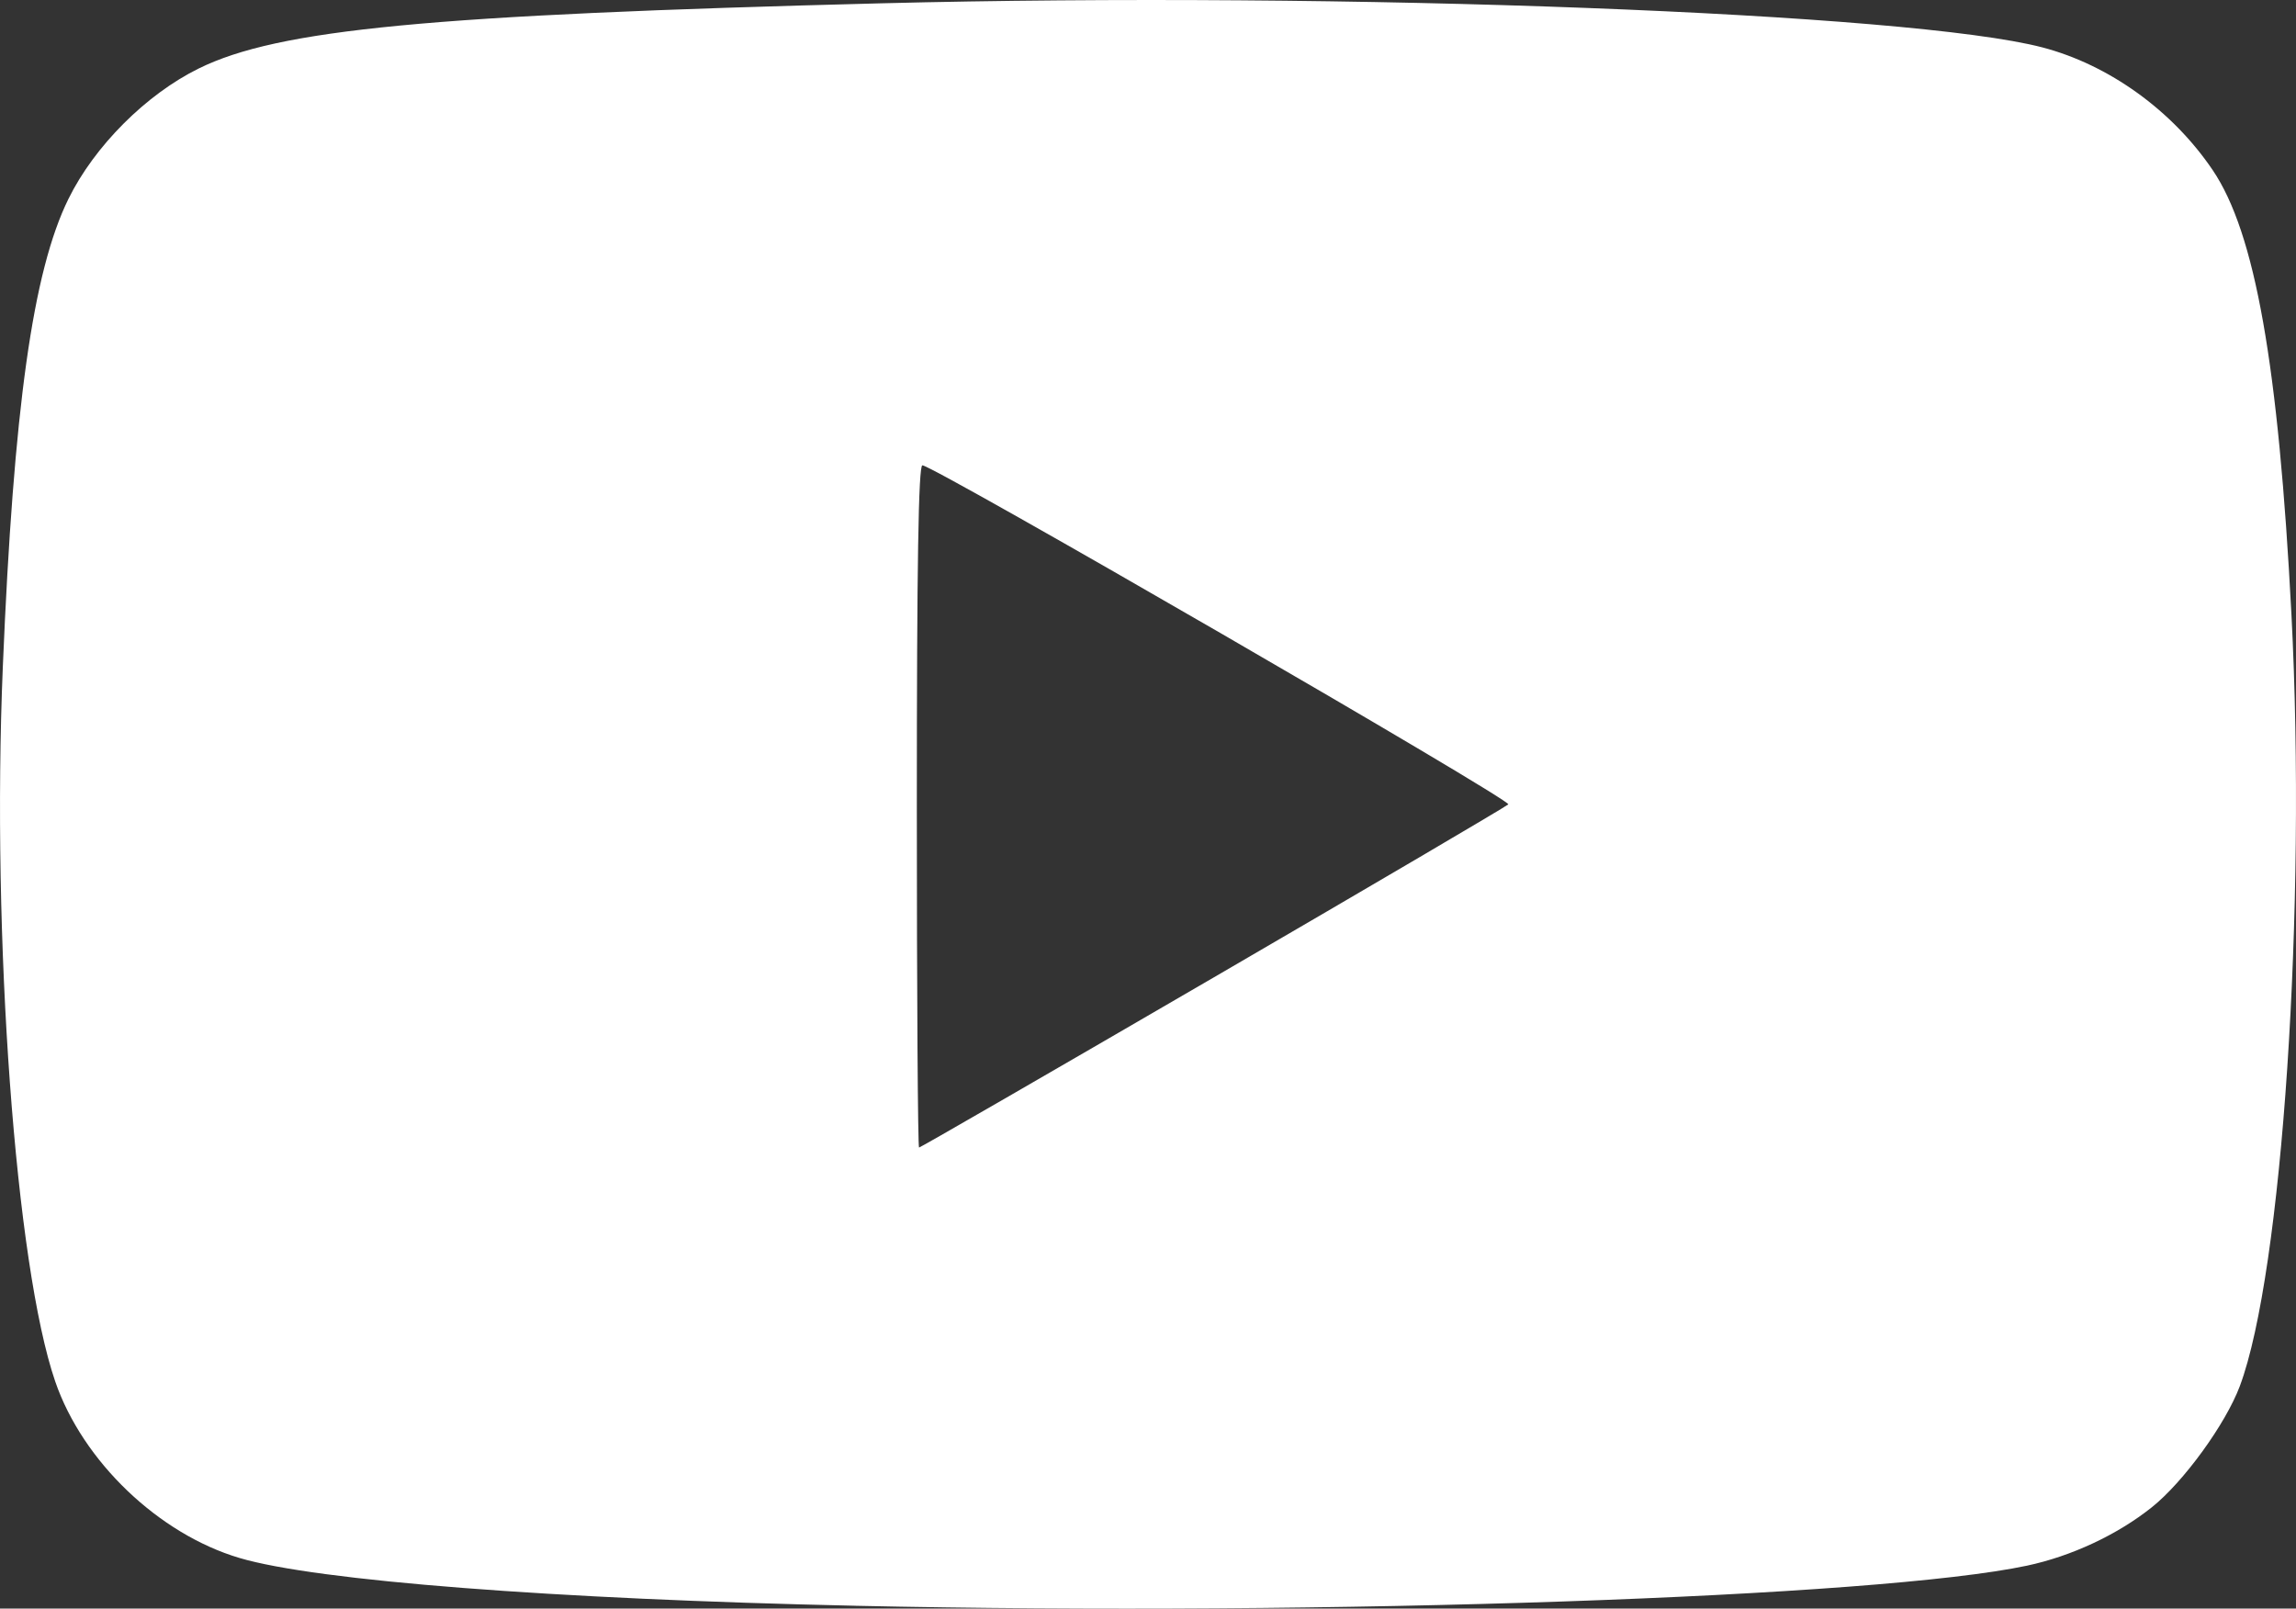 <?xml version="1.0" encoding="UTF-8" standalone="no"?>
<svg
   xmlns:dc="http://purl.org/dc/elements/1.1/"
   xmlns:cc="http://creativecommons.org/ns#"
   xmlns:rdf="http://www.w3.org/1999/02/22-rdf-syntax-ns#"
   xmlns:svg="http://www.w3.org/2000/svg"
   xmlns="http://www.w3.org/2000/svg"
   width="118.427mm"
   height="82.973mm"
   viewBox="0 0 118.427 82.973"
   version="1.1"
   id="svg1447">
  <rect x="0" y="0" width="118.427" height="82.973" fill="#333333" stroke="none"/>
  <defs
     id="defs1441" />
  <g
     id="layer1"
     transform="translate(24.724,-229.548)">
    <path
       style="fill:#ffffff;fill-opacity:1;stroke-width:0.265"
       d="m 19.391,312.374 c -15.565,-0.339 -27.795,-1.288 -31.761,-2.464 -4.175,-1.238 -8.093,-4.991 -9.506,-9.105 -2.048,-5.964 -3.287,-22.872 -2.702,-36.873 0.558,-13.356 1.545,-20.387 3.384,-24.124 1.339,-2.722 4.006,-5.391 6.72,-6.727 4.112,-2.023 11.897,-2.767 35.188,-3.362 23.984,-0.613 53.086,0.492 59.904,2.273 3.435,0.897 6.709,3.256 8.788,6.33 2.187,3.233 3.392,10.028 4.061,22.903 0.787,15.139 -0.471,33.966 -2.662,39.821 -0.732,1.956 -2.912,4.955 -4.547,6.255 -1.785,1.419 -4.135,2.517 -6.434,3.006 -7.685,1.633 -35.963,2.601 -60.434,2.068 z m 18.438,-32.379 c 8.268,-4.81 15.127,-8.84 15.244,-8.957 0.208,-0.207 -29.655,-17.488 -30.22,-17.488 -0.203,0 -0.287,5.133 -0.287,17.595 0,9.677 0.052,17.595 0.115,17.595 0.064,0 6.88,-3.935 15.147,-8.745 z"
       id="path6389" />
  </g>
</svg>
